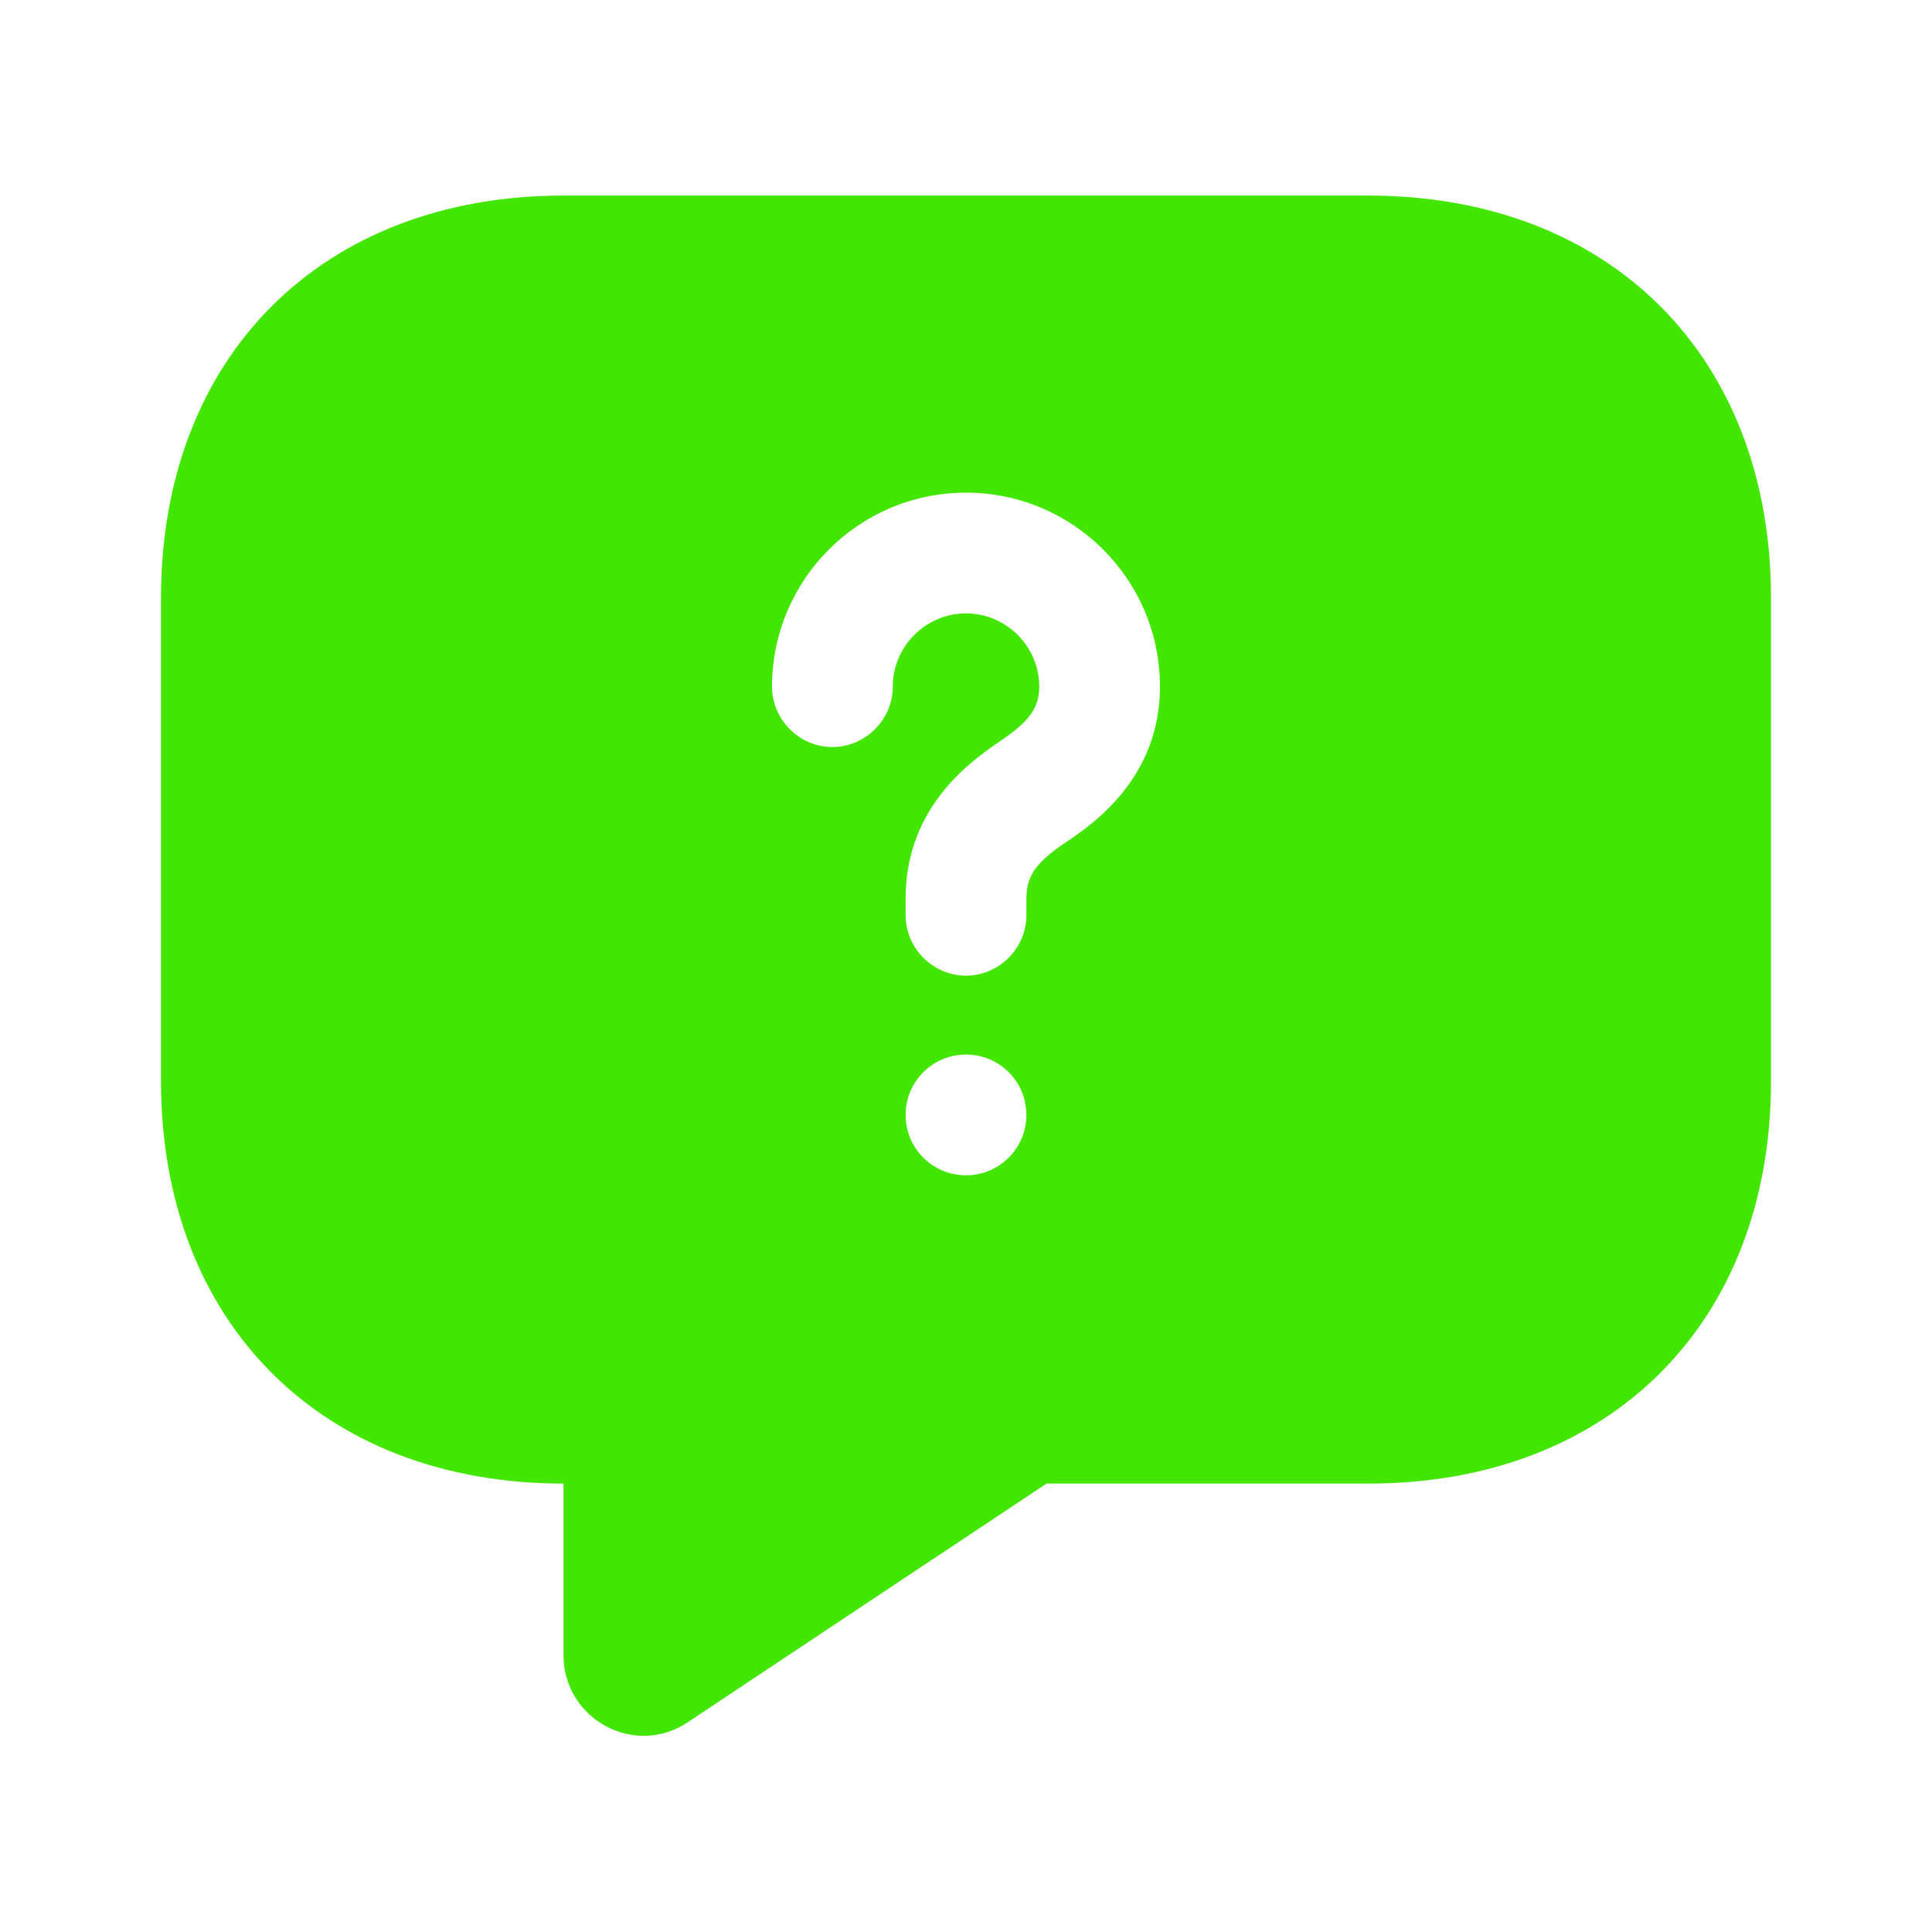 <svg width="30" height="30" viewBox="0 0 30 30" fill="none" xmlns="http://www.w3.org/2000/svg">
<path d="M21.25 3.037H8.75C5 3.037 2.5 5.537 2.5 9.287V16.787C2.5 20.537 5 23.037 8.75 23.037V25.7C8.75 26.7 9.863 27.3 10.688 26.737L16.25 23.037H21.25C25 23.037 27.5 20.537 27.5 16.787V9.287C27.5 5.537 25 3.037 21.25 3.037ZM15 18.25C14.475 18.25 14.062 17.825 14.062 17.312C14.062 16.8 14.475 16.375 15 16.375C15.525 16.375 15.938 16.8 15.938 17.312C15.938 17.825 15.525 18.25 15 18.25ZM16.575 13.062C16.087 13.387 15.938 13.6 15.938 13.95V14.212C15.938 14.725 15.512 15.15 15 15.15C14.488 15.15 14.062 14.725 14.062 14.212V13.95C14.062 12.5 15.125 11.787 15.525 11.512C15.988 11.2 16.137 10.987 16.137 10.662C16.137 10.037 15.625 9.525 15 9.525C14.375 9.525 13.863 10.037 13.863 10.662C13.863 11.175 13.438 11.6 12.925 11.6C12.412 11.6 11.988 11.175 11.988 10.662C11.988 9 13.338 7.65 15 7.65C16.663 7.65 18.012 9 18.012 10.662C18.012 12.087 16.962 12.8 16.575 13.062Z" fill="#42E600"/>
</svg>

